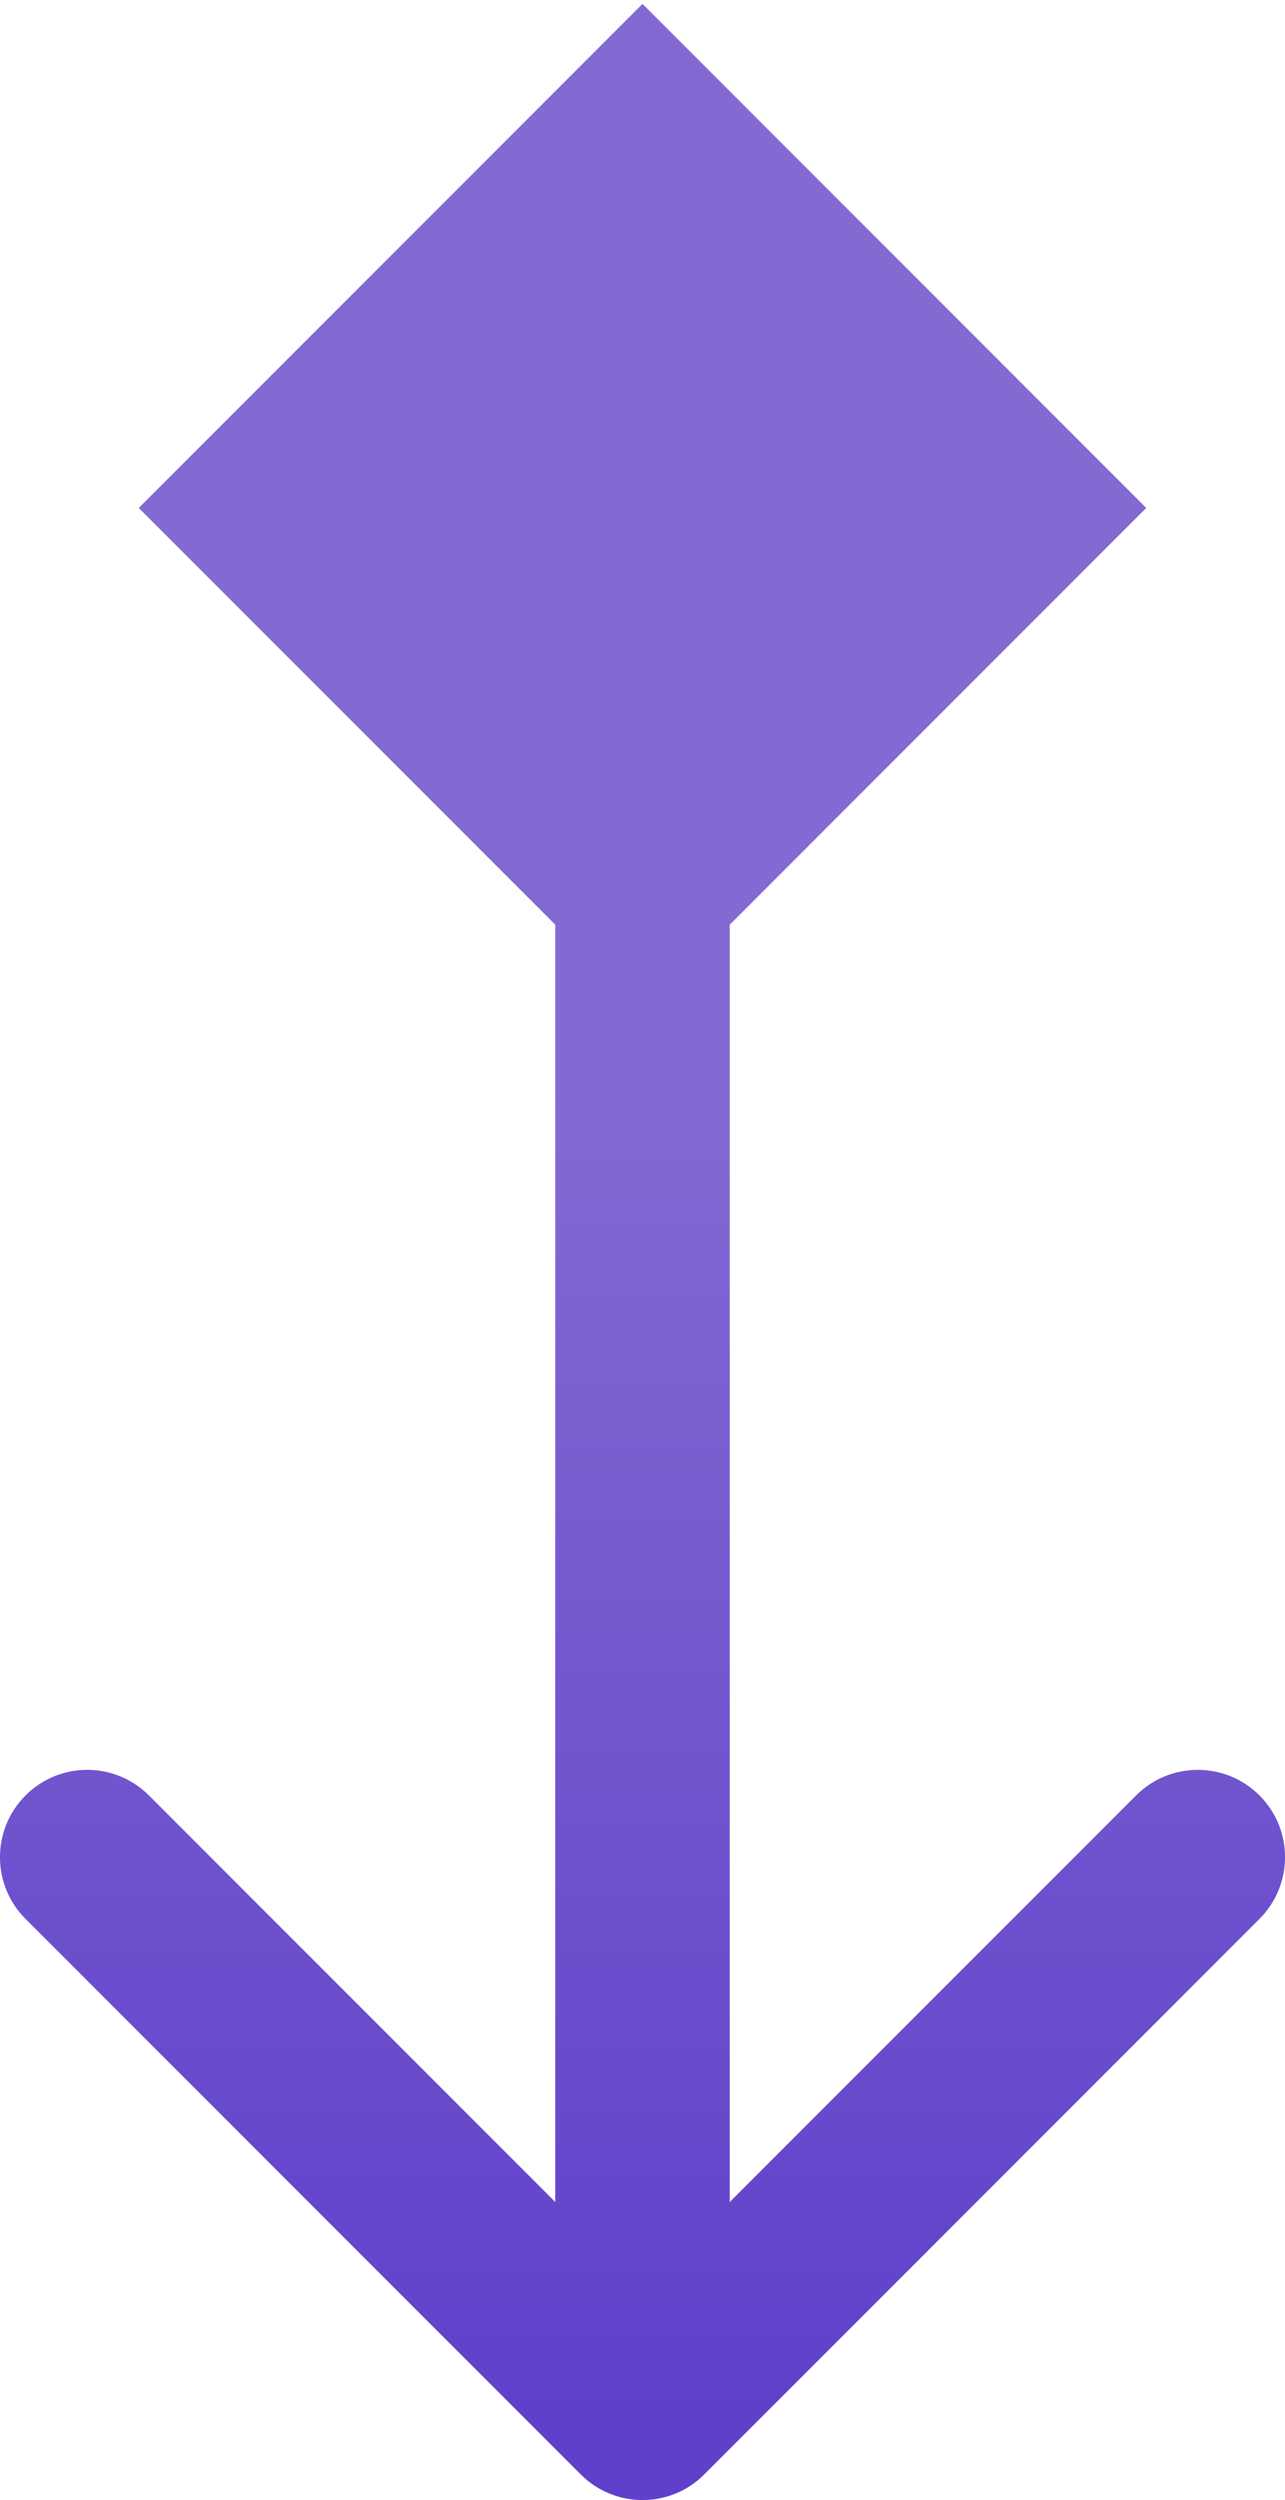 <?xml version="1.0" encoding="UTF-8"?> <svg xmlns="http://www.w3.org/2000/svg" width="162" height="315" viewBox="0 0 162 315" fill="none"><path d="M81 0.491L17.491 64L81 127.509L144.509 64L81 0.491ZM73.222 311.778C77.518 316.074 84.482 316.074 88.778 311.778L158.782 241.775C163.078 237.479 163.078 230.514 158.782 226.218C154.486 221.923 147.521 221.923 143.225 226.218L81 288.444L18.775 226.218C14.479 221.922 7.514 221.922 3.218 226.218C-1.078 230.514 -1.078 237.479 3.218 241.775L73.222 311.778ZM70 64L70 304L92 304L92 64L70 64Z" fill="url(#paint0_linear_526_9)"></path><defs><linearGradient id="paint0_linear_526_9" x1="80.5" y1="304" x2="80.5" y2="64" gradientUnits="userSpaceOnUse"><stop stop-color="#6040CA"></stop><stop offset="0.7" stop-color="#836AD3"></stop></linearGradient></defs></svg> 
